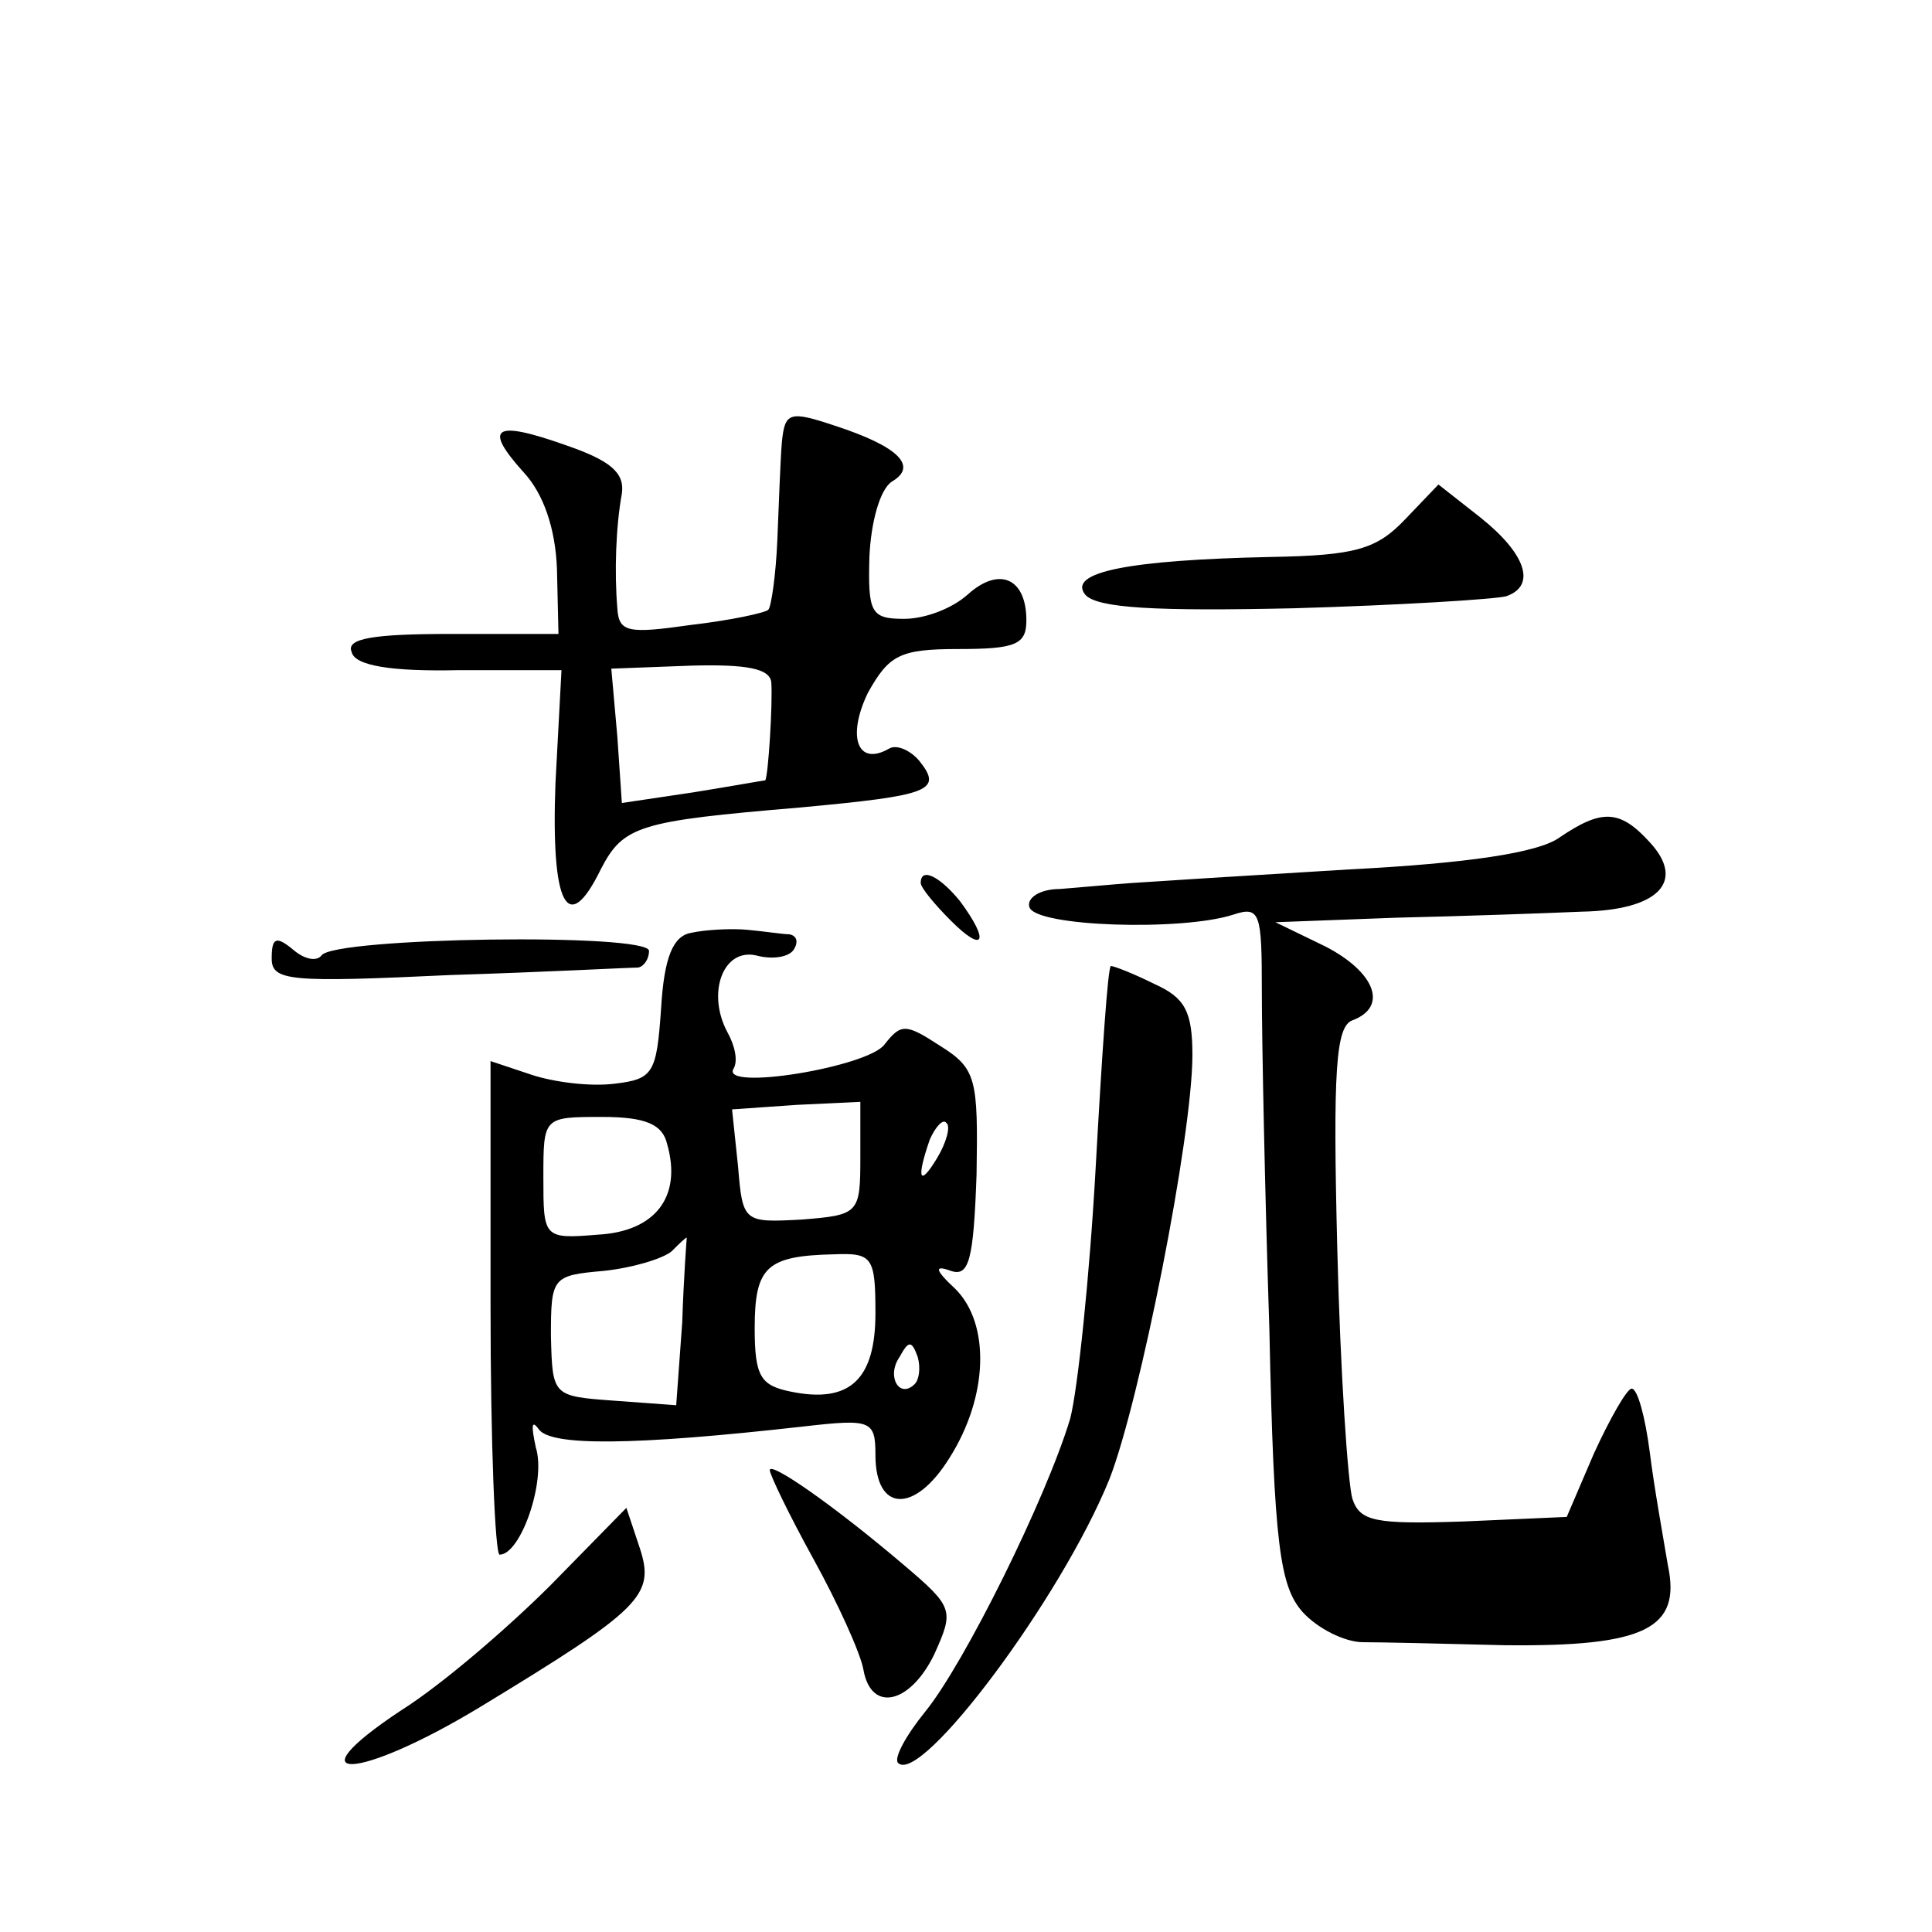 <?xml version="1.0" standalone="no"?>
<!DOCTYPE svg PUBLIC "-//W3C//DTD SVG 20010904//EN"
 "http://www.w3.org/TR/2001/REC-SVG-20010904/DTD/svg10.dtd">
<svg version="1.0" xmlns="http://www.w3.org/2000/svg"
 width="128pt" height="128pt" viewBox="0 0 128 128"
 preserveAspectRatio="xMidYMid meet">
<g transform="translate(0,128) scale(0.1,-0.1)"
fill="#0" stroke="none">
<path d="M518 987 c-1 -12 -2 -41 -3 -65 -1 -23 -4 -44 -6 -46 -2 -2 -25 -7 -51
-10 -42 -6 -48 -5 -49 11 -2 24 -1 54 3 76 2 14 -8 22 -37 32 -48 17 -55 12 -28
-18 13 -14 21 -37 22 -64 l1 -43 -71 0 c-52 0 -70 -3 -66 -12 2 -9 26 -13 71 -12
l68 0 -4 -75 c-3 -81 8 -102 30 -57 15 29 25 32 132 41 86 8 95 11 79 31 -6 7 -15
11 -20 8 -21 -12 -28 8 -14 37 14 25 21 29 60 29 38 0 45 3 45 19 0 28 -18 36 -39
17 -10 -9 -28 -16 -42 -16 -22 0 -24 4 -23 41 1 23 7 45 15 50 17 10 5 23 -38 37
-30 10 -33 9 -35 -11z m-7 -159 c1 -14 -2 -62 -4 -65 -1 0 -23 -4 -48 -8 l-47 -7
-3 44 -4 45 53 2 c37 1 52 -2 53 -11z M931 936 c-19 -20 -33 -24 -89 -25 -94 -2
-135 -10 -123 -25 8 -9 47 -11 138 -9 70 2 134 6 141 8 20 7 13 28 -17 52 l-28
22 -22 -23z M1033 725 c-14 -10 -61 -17 -139 -21 -66 -4 -130 -8 -144 -9 -14 -1
-35 -3 -48 -4 -13 0 -22 -6 -20 -12 4 -13 101 -16 135 -5 18 6 19 1 19 -51 0 -32
2 -133 5 -224 3 -143 7 -170 22 -187 10 -11 28 -20 40 -20 12 0 55 -1 94 -2 93
-1 117 11 108 53 -3 18 -9 51 -12 75 -3 23 -8 42 -12 42 -3 0 -14 -19 -25 -43 l-18
-42 -68 -3 c-59 -2 -69 0 -74 15 -3 10 -8 84 -10 165 -3 119 -1 148 10 152 24 9
15 32 -18 49 l-33 16 80 3 c44 1 100 3 123 4 51 1 69 20 45 46 -20 22 -32 22 -60
3z M610 695 c0 -3 9 -14 20 -25 22 -22 26 -14 6 13 -13 16 -26 23 -26 12z M458
662 c-12 -2 -18 -16 -20 -50 -3 -43 -5 -47 -31 -50 -16 -2 -40 1 -55 6 l-27 9 0
-163 c0 -90 3 -164 6 -164 14 0 31 49 24 71 -3 14 -3 19 2 12 8 -11 61 -11 176
2 44 5 47 4 47 -19 0 -38 26 -39 49 -2 26 41 27 89 4 112 -14 13 -14 16 -3 12 12
-4 15 7 17 64 1 63 0 70 -24 85 -23 15 -26 15 -37 1 -11 -15 -109 -31 -100 -16
3 5 1 15 -4 24 -14 26 -3 56 19 51 11 -3 22 -1 25 4 3 5 2 9 -3 10 -4 0 -17 2 -28
3 -11 1 -28 0 -37 -2z m112 -149 c0 -37 -1 -38 -39 -41 -38 -2 -39 -2 -42 35 l-4
38 43 3 42 2 0 -37z m-128 9 c10 -35 -8 -58 -46 -60 -36 -3 -36 -2 -36 38 0 40
0 40 39 40 29 0 40 -5 43 -18z m179 -9 c-12 -20 -14 -14 -5 12 4 9 9 14 11 11 3
-2 0 -13 -6 -23z m-169 -109 l-4 -55 -41 3 c-41 3 -41 3 -42 43 0 39 1 40 35 43
19 2 39 8 45 13 5 5 9 9 10 9 0 0 -2 -25 -3 -56z m128 6 c0 -44 -17 -60 -56 -52
-20 4 -24 10 -24 42 0 41 8 48 53 49 25 1 27 -2 27 -39z m26 -47 c-10 -10 -19 5
-10 18 6 11 8 11 12 0 2 -7 1 -15 -2 -18z M180 645 c0 -15 12 -16 118 -11 64 2
120 5 125 5 4 1 7 6 7 11 0 12 -209 9 -217 -3 -3 -4 -11 -3 -19 4 -11 9 -14 8 -14
-6z M726 508 c-4 -73 -12 -149 -17 -168 -16 -53 -70 -162 -96 -194 -13 -16 -21
-31 -18 -34 15 -15 108 109 140 188 20 51 55 227 55 281 0 29 -5 38 -25 47 -14
7 -27 12 -29 12 -2 0 -6 -60 -10 -132z M510 306 c0 -3 13 -30 29 -59 16 -29 31
-62 33 -73 5 -29 31 -23 47 10 13 29 13 31 -20 59 -47 40 -89 69 -89 63z M365 230
c-28 -28 -72 -66 -99 -83 -74 -49 -29 -47 52 2 107 65 116 74 106 105 l-9 27 -50
-51z"/>
</g>
</svg>
